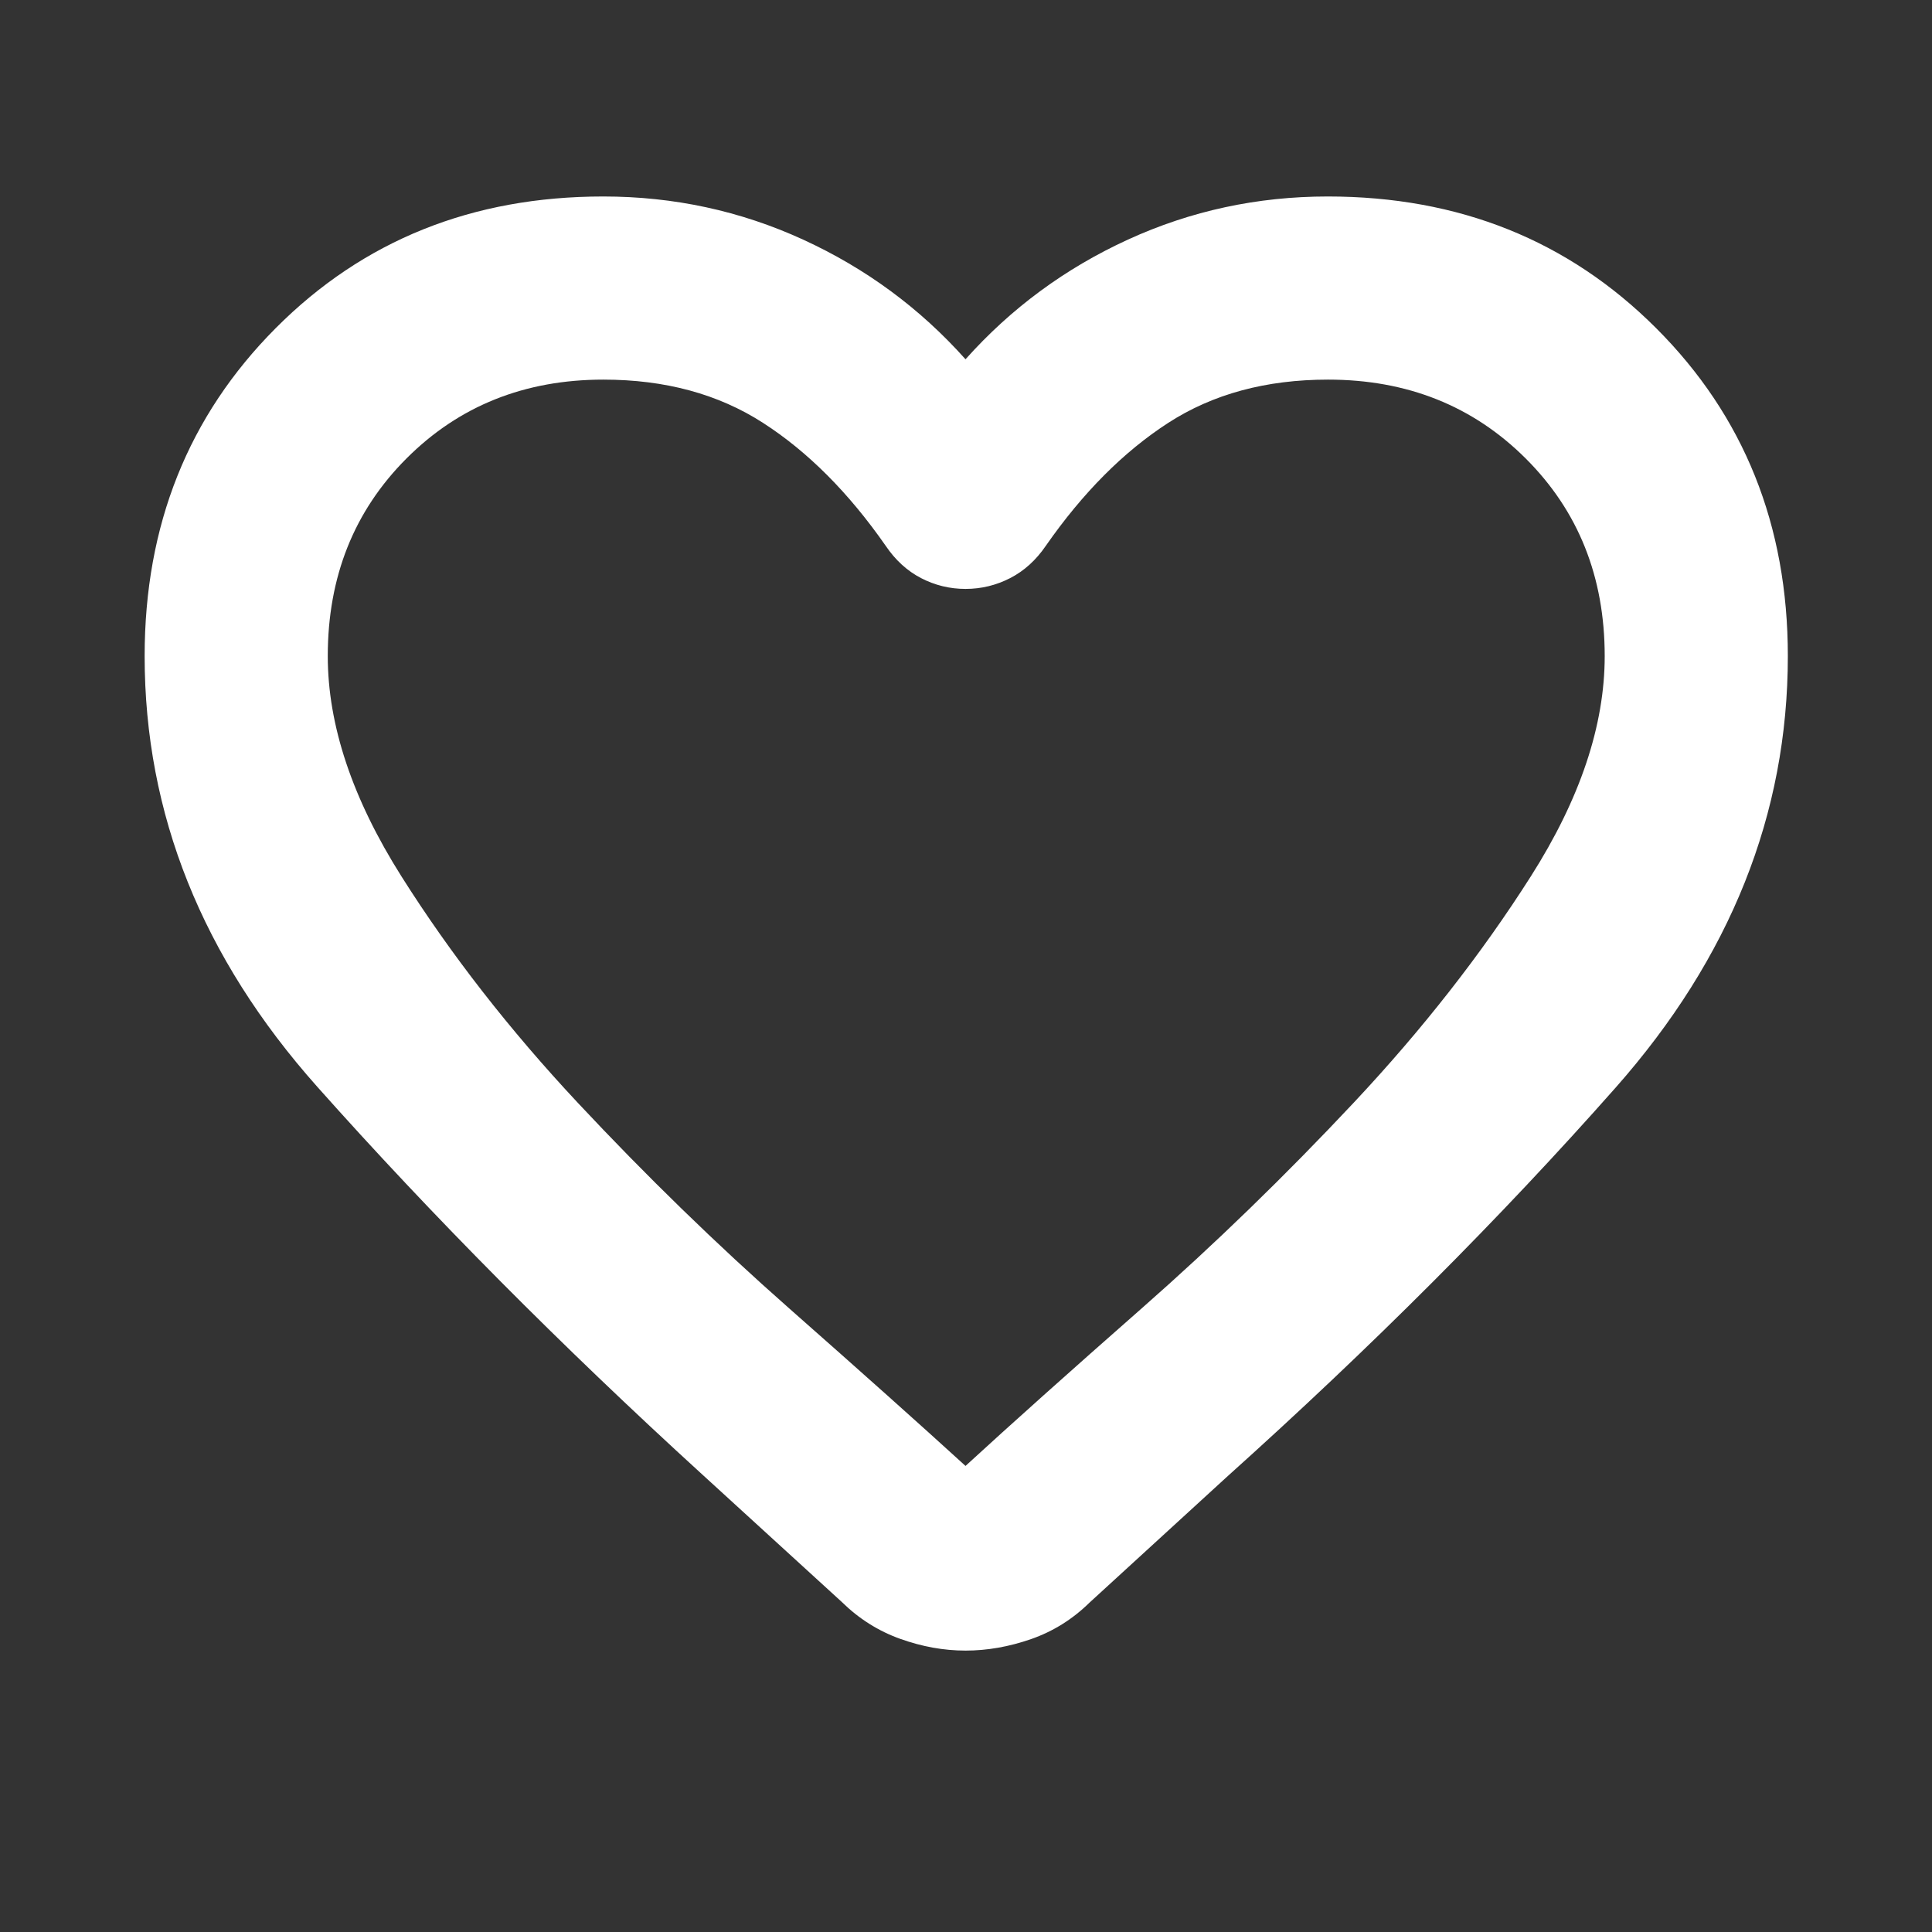 <svg xmlns="http://www.w3.org/2000/svg" height="24px" viewBox="0 -960 960 960" width="24px" fill="#fff"><rect x="0" y="-960" width="960" height="960" fill="#333333" stroke="none"/><path d="M479.76-139.83q-16.15 0-32.44-5.83-16.3-5.84-28.97-18.27l-69.48-63.48Q243.35-323.7 157.61-420.03 71.87-516.37 71.87-634q0-97.58 65.15-162.97 65.15-65.4 162.74-65.4 52.52 0 99.28 21.42 46.76 21.43 80.72 59.47 33.96-38.04 80.72-59.47 46.76-21.42 99.28-21.42 97.68 0 163.14 65.4 65.47 65.39 65.47 162.97 0 117.63-85.6 214.47-85.6 96.83-193.12 193.36l-68.24 62.47q-12.67 12.44-29.08 18.16-16.42 5.71-32.57 5.71ZM440.09-688.8q-27.57-39.57-60.93-61.07t-79.33-21.5q-58.7 0-97.83 39.16-39.13 39.17-39.13 98.21 0 51.54 36.64 109.52 36.64 57.99 87.64 112.5 51 54.52 104.97 102.09 53.97 47.58 87.64 78.3 33.76-31 87.83-78.55 54.07-47.56 105.16-102.04 51.1-54.49 87.86-112.28 36.76-57.78 36.76-109.54 0-59.04-39.28-98.21-39.29-39.16-98.21-39.16-46.16 0-79.4 21.5-33.24 21.5-60.81 61.07-7.31 10.71-17.75 16.07-10.44 5.36-22.16 5.36t-22.07-5.36q-10.36-5.36-17.6-16.07ZM480-501.48Z"/></svg>